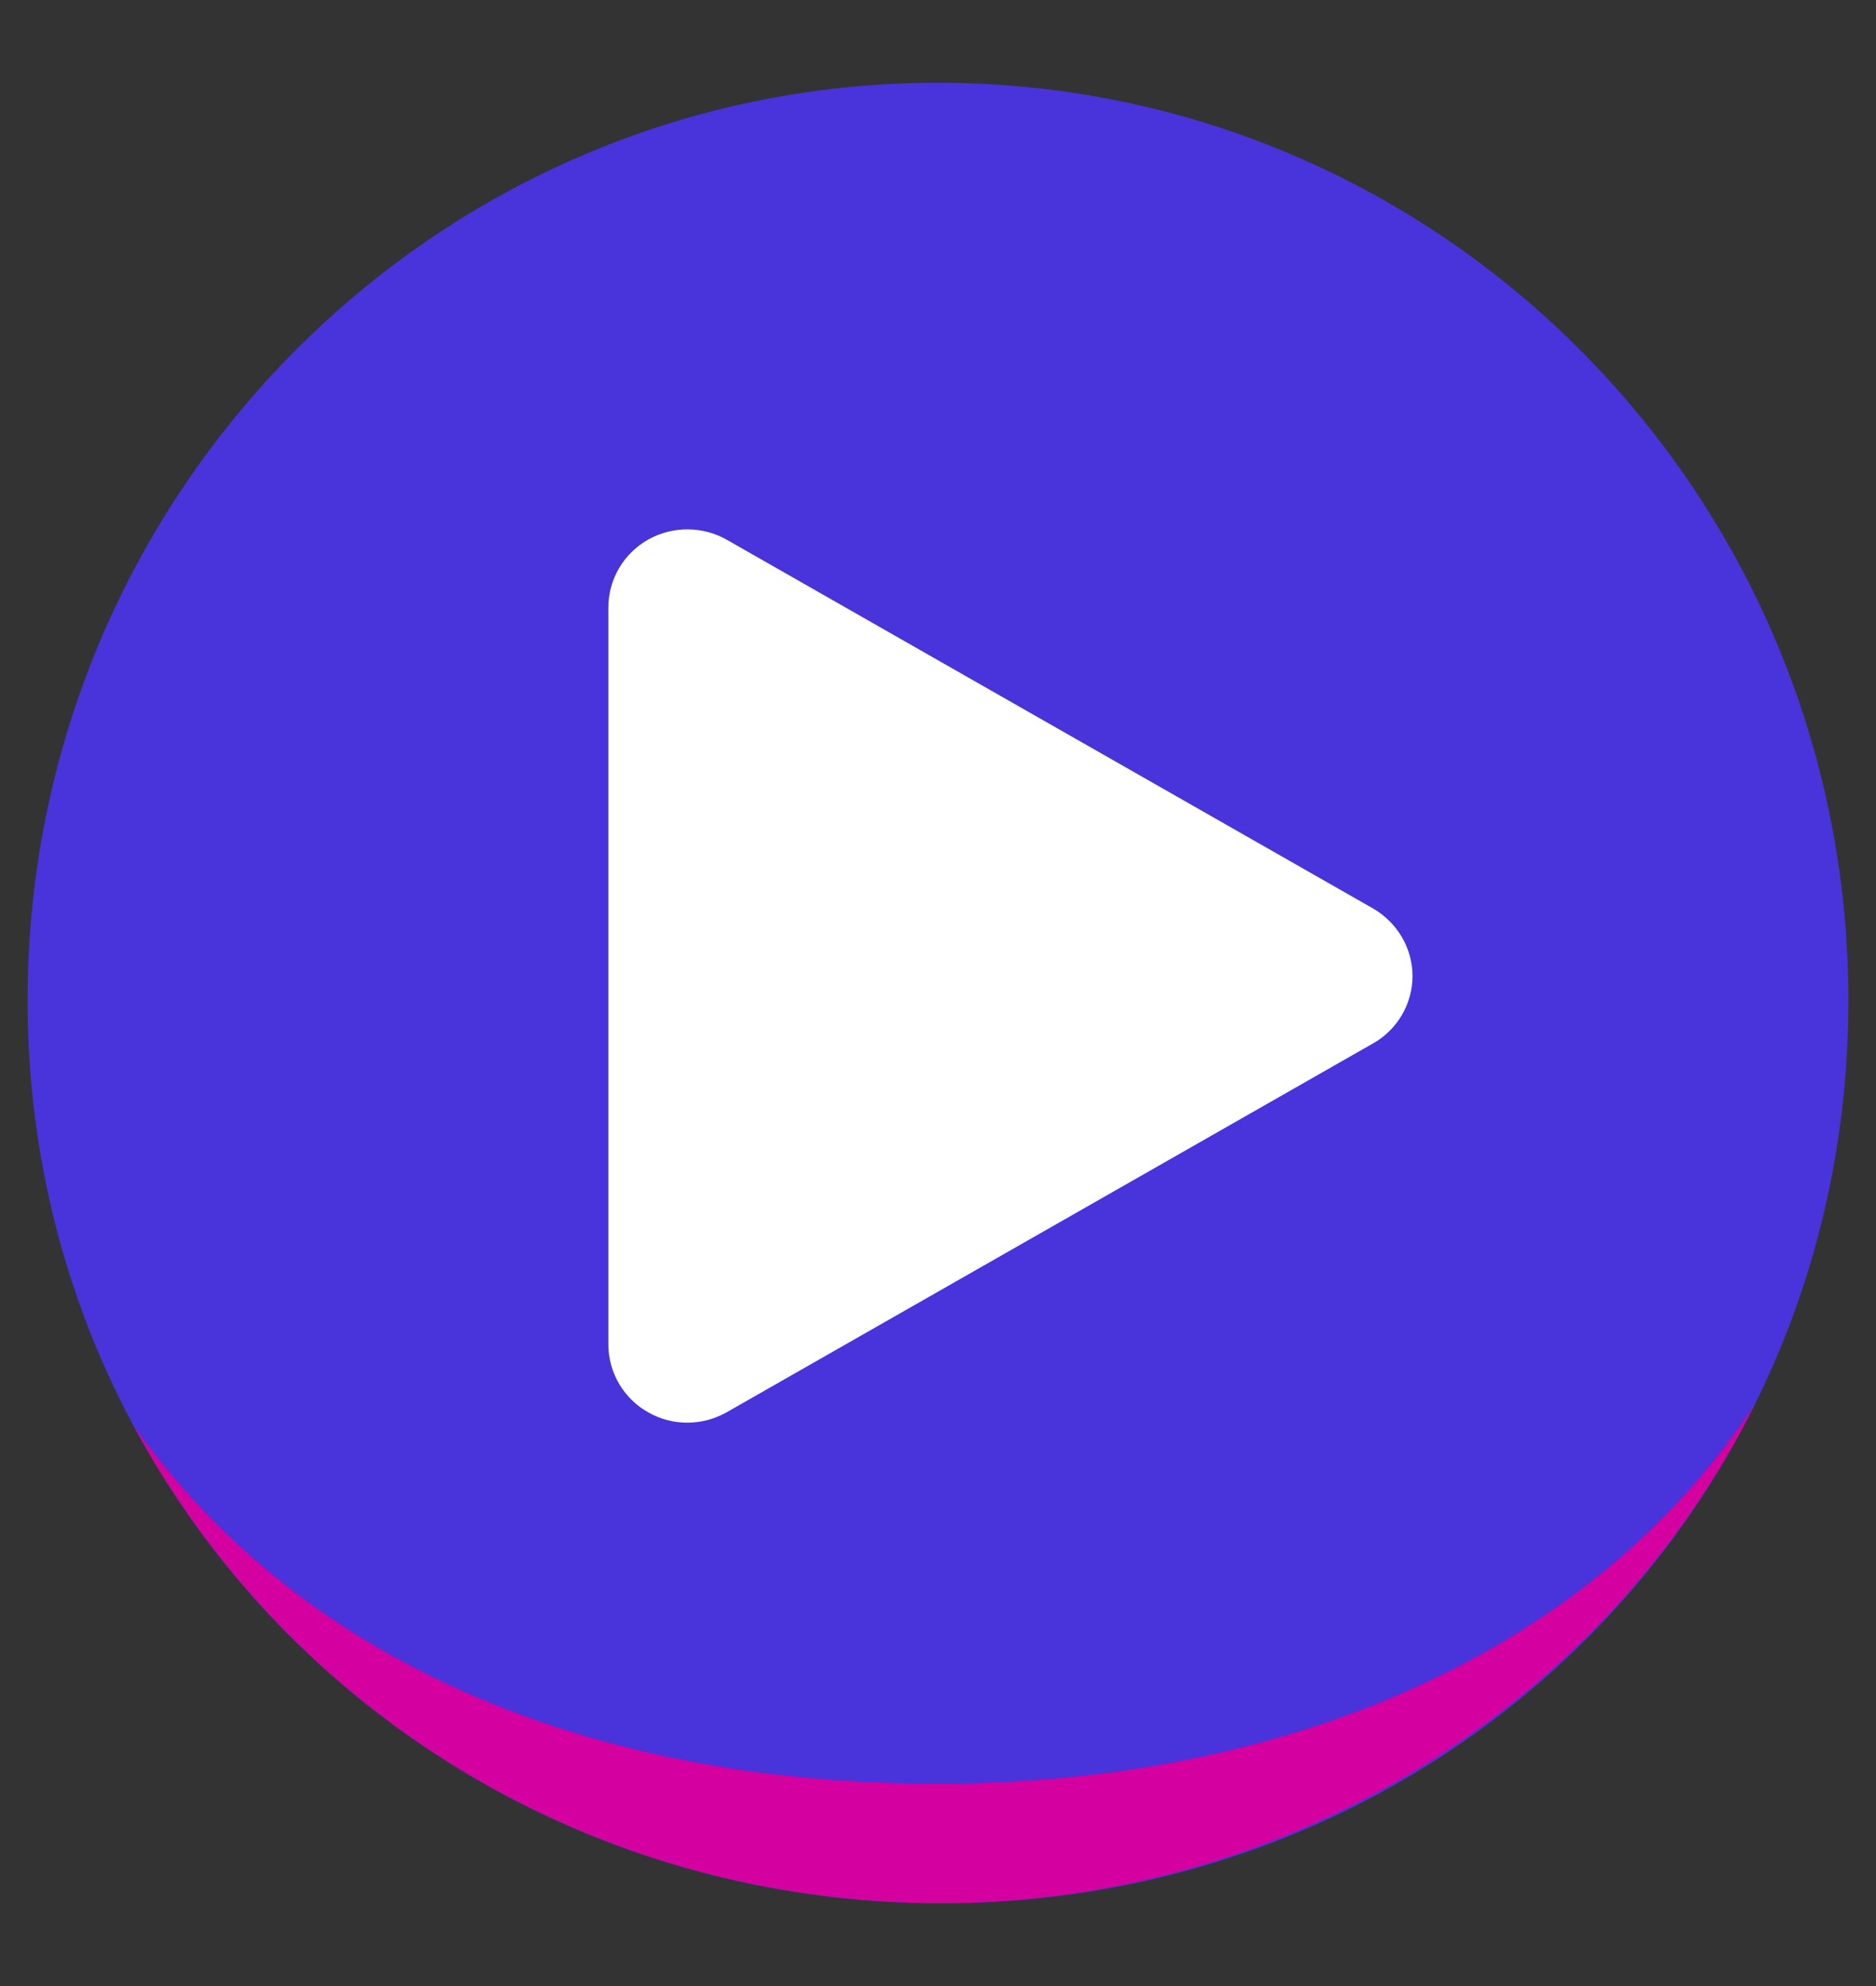 <svg width="17" height="18" viewBox="0 0 17 18" fill="none" xmlns="http://www.w3.org/2000/svg">
<rect x="0" y="0" width="17" height="18" fill="#333333" stroke="none"/>
<path d="M16.75 9.068C16.75 13.662 13.085 17.25 8.529 17.25C3.973 17.25 0.25 13.662 0.25 9.068C0.25 4.474 3.944 0.75 8.5 0.75C13.056 0.75 16.75 4.474 16.75 9.068Z" fill="#4933DA"/>
<path d="M1.214 12.926C2.607 15.52 5.367 17.249 8.53 17.249C11.693 17.249 14.564 15.43 15.902 12.726C14.44 14.967 11.671 16.167 8.489 16.167C5.308 16.167 2.708 15.039 1.214 12.926Z" fill="#D4009F"/>
<path d="M12.44 9.458L6.588 12.798C6.475 12.862 6.352 12.894 6.229 12.894C6.106 12.894 5.987 12.864 5.877 12.802C5.652 12.677 5.513 12.44 5.513 12.186V5.505C5.513 5.25 5.652 5.014 5.878 4.888C6.099 4.766 6.37 4.768 6.588 4.893L12.441 8.233C12.663 8.361 12.8 8.595 12.8 8.847C12.8 9.098 12.662 9.333 12.441 9.458H12.44Z" fill="white"/>
</svg>
